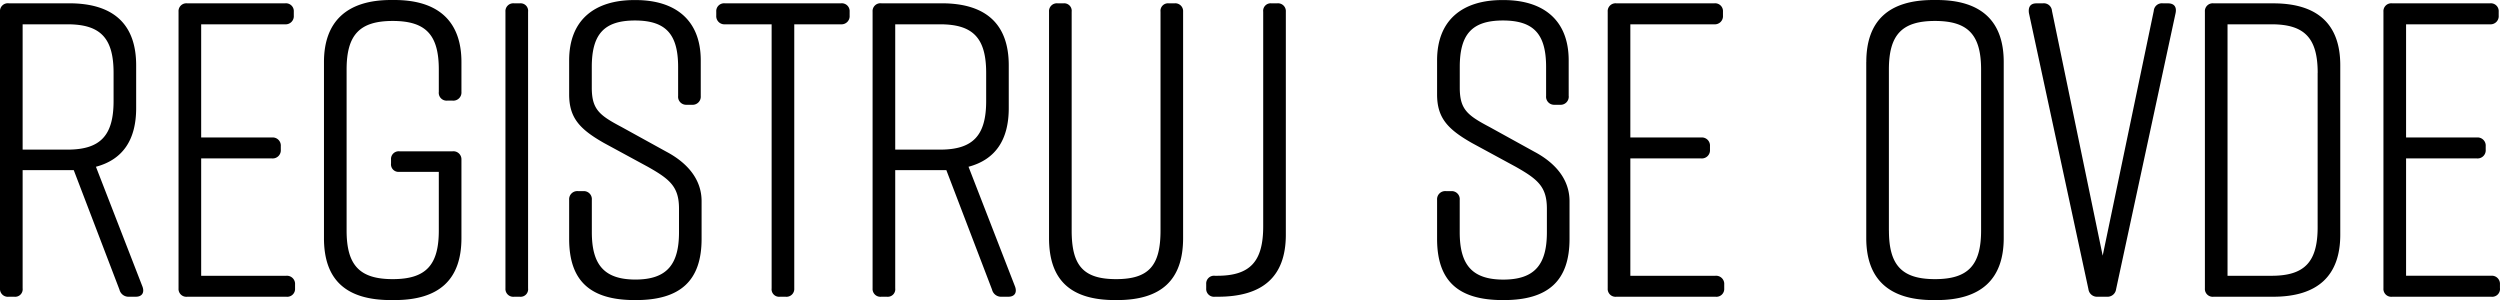 <svg xmlns="http://www.w3.org/2000/svg" width="214.74" height="25.775" viewBox="0 0 214.74 25.775">
  <path id="registrujse" d="M14.616-.864l-4-10.3c2.3-.612,3.456-2.3,3.456-5.04v-3.672c0-3.528-1.944-5.328-5.76-5.328H3.132a.673.673,0,0,0-.756.72V-.72A.673.673,0,0,0,3.132,0H3.6a.646.646,0,0,0,.72-.72V-10.872H8.712L12.636-.612A.8.8,0,0,0,13.464,0h.576C14.58,0,14.8-.36,14.616-.864ZM8.172-12.636H4.32V-23.4H8.172c2.844,0,3.96,1.188,3.96,4.176v2.412C12.132-13.86,11.016-12.636,8.172-12.636ZM27.72-.72v-.324a.7.7,0,0,0-.756-.756H19.656V-11.88H25.74a.7.7,0,0,0,.756-.756v-.288a.7.7,0,0,0-.756-.756H19.656V-23.4h7.2a.7.7,0,0,0,.756-.756v-.324a.673.673,0,0,0-.756-.72H18.468a.673.673,0,0,0-.756.72V-.72a.673.673,0,0,0,.756.72h8.5A.673.673,0,0,0,27.72-.72ZM41.256-12.492H36.684a.662.662,0,0,0-.72.72v.324a.646.646,0,0,0,.72.72h3.384v5.04c0,2.988-1.116,4.176-3.96,4.176s-3.96-1.188-3.96-4.176V-19.512c0-2.988,1.116-4.176,3.96-4.176s3.96,1.188,3.96,4.176V-17.6a.673.673,0,0,0,.72.756h.468a.7.7,0,0,0,.756-.756V-20.16c0-3.456-1.944-5.328-5.76-5.328h-.288c-3.816,0-5.76,1.872-5.76,5.328V-5.04C30.2-1.4,32.148.288,35.964.288h.288c3.816,0,5.76-1.728,5.76-5.328v-6.732A.69.69,0,0,0,41.256-12.492ZM47.736-.72V-24.48a.646.646,0,0,0-.72-.72h-.468a.673.673,0,0,0-.756.72V-.72a.673.673,0,0,0,.756.72h.468A.646.646,0,0,0,47.736-.72ZM62.568-17.244V-20.3c0-3.456-2.16-5.184-5.616-5.184H56.88c-3.456,0-5.616,1.728-5.616,5.184v2.916c0,2.016.9,2.988,2.988,4.176l3.78,2.052C59.94-10.08,60.7-9.432,60.7-7.56v2.016c0,2.736-1.008,4.068-3.744,4.068s-3.744-1.332-3.744-4.068V-8.316a.69.69,0,0,0-.72-.756H52.02a.7.7,0,0,0-.756.756v3.348c0,3.636,1.836,5.256,5.652,5.256h.072c3.816,0,5.652-1.656,5.652-5.256v-3.24c0-1.908-1.26-3.312-3.024-4.248L55.764-14.58c-1.908-1.008-2.556-1.512-2.556-3.384v-1.764c0-2.772,1.008-4,3.708-4s3.708,1.224,3.708,4v2.484a.69.69,0,0,0,.72.756h.468A.7.7,0,0,0,62.568-17.244ZM74.592-25.2H64.656a.673.673,0,0,0-.756.72v.324a.7.7,0,0,0,.756.756h4V-.72a.646.646,0,0,0,.72.72h.468A.673.673,0,0,0,70.6-.72V-23.4h4a.7.7,0,0,0,.756-.756v-.324A.673.673,0,0,0,74.592-25.2ZM89.568-.864l-4-10.3c2.3-.612,3.456-2.3,3.456-5.04v-3.672c0-3.528-1.944-5.328-5.76-5.328H78.084a.673.673,0,0,0-.756.72V-.72a.673.673,0,0,0,.756.72h.468a.646.646,0,0,0,.72-.72V-10.872h4.392L87.588-.612A.8.8,0,0,0,88.416,0h.576C89.532,0,89.748-.36,89.568-.864ZM83.124-12.636H79.272V-23.4h3.852c2.844,0,3.96,1.188,3.96,4.176v2.412C87.084-13.86,85.968-12.636,83.124-12.636ZM103.248-25.2h-.468a.646.646,0,0,0-.72.72V-5.688c0,2.988-.972,4.176-3.816,4.176S94.428-2.7,94.428-5.688V-24.48a.646.646,0,0,0-.72-.72H93.24a.673.673,0,0,0-.756.72V-5.04c0,3.636,1.872,5.328,5.688,5.328h.144C102.132.288,104-1.44,104-5.04V-24.48A.673.673,0,0,0,103.248-25.2ZM106.92-1.8h-.18a.673.673,0,0,0-.756.72v.36a.673.673,0,0,0,.756.72h.252c3.816,0,5.832-1.692,5.832-5.328V-24.48a.673.673,0,0,0-.756-.72H111.6a.646.646,0,0,0-.72.72V-6.048C110.88-3.024,109.764-1.8,106.92-1.8Zm30.2-15.444V-20.3c0-3.456-2.16-5.184-5.616-5.184h-.072c-3.456,0-5.616,1.728-5.616,5.184v2.916c0,2.016.9,2.988,2.988,4.176l3.78,2.052c1.908,1.08,2.664,1.728,2.664,3.6v2.016c0,2.736-1.008,4.068-3.744,4.068s-3.744-1.332-3.744-4.068V-8.316a.69.69,0,0,0-.72-.756h-.468a.7.7,0,0,0-.756.756v3.348c0,3.636,1.836,5.256,5.652,5.256h.072c3.816,0,5.652-1.656,5.652-5.256v-3.24c0-1.908-1.26-3.312-3.024-4.248L130.32-14.58c-1.908-1.008-2.556-1.512-2.556-3.384v-1.764c0-2.772,1.008-4,3.708-4s3.708,1.224,3.708,4v2.484a.69.69,0,0,0,.72.756h.468A.7.7,0,0,0,137.124-17.244ZM150.48-.72v-.324a.7.7,0,0,0-.756-.756h-7.308V-11.88H148.5a.7.7,0,0,0,.756-.756v-.288a.7.7,0,0,0-.756-.756h-6.084V-23.4h7.2a.7.7,0,0,0,.756-.756v-.324a.673.673,0,0,0-.756-.72h-8.388a.673.673,0,0,0-.756.72V-.72a.673.673,0,0,0,.756.72h8.5A.673.673,0,0,0,150.48-.72Zm12.2-19.44V-5.04c0,3.528,1.944,5.328,5.76,5.328h.288c3.816,0,5.76-1.8,5.76-5.328V-20.16c0-3.528-1.944-5.328-5.76-5.328h-.288C164.628-25.488,162.684-23.724,162.684-20.16Zm1.944,14.472V-19.512c0-2.988,1.116-4.176,3.96-4.176s3.96,1.188,3.96,4.176V-5.688c0,2.988-1.116,4.176-3.96,4.176S164.628-2.7,164.628-5.688ZM188.6-25.2h-.432a.7.7,0,0,0-.792.648L182.988-3.528l-4.356-21.024a.7.7,0,0,0-.792-.648h-.54c-.5,0-.72.288-.648.828L181.764-.648a.742.742,0,0,0,.792.648h.792a.742.742,0,0,0,.792-.648l5.112-23.724C189.36-24.912,189.108-25.2,188.6-25.2Zm9.036,0h-5.112a.673.673,0,0,0-.756.72V-.72a.673.673,0,0,0,.756.72h5.112c3.816,0,5.76-1.8,5.76-5.328V-19.872C203.4-23.4,201.456-25.2,197.64-25.2Zm3.816,5.976V-5.976c0,2.988-1.116,4.176-3.96,4.176h-3.78V-23.4h3.78C200.34-23.4,201.456-22.212,201.456-19.224Zm15.66,18.5v-.324a.7.7,0,0,0-.756-.756h-7.308V-11.88h6.084a.7.7,0,0,0,.756-.756v-.288a.7.7,0,0,0-.756-.756h-6.084V-23.4h7.2a.7.7,0,0,0,.756-.756v-.324a.673.673,0,0,0-.756-.72h-8.388a.673.673,0,0,0-.756.72V-.72a.673.673,0,0,0,.756.72h8.5A.673.673,0,0,0,217.116-.72Z" transform="translate(-2.376 25.488)"/>
</svg>
